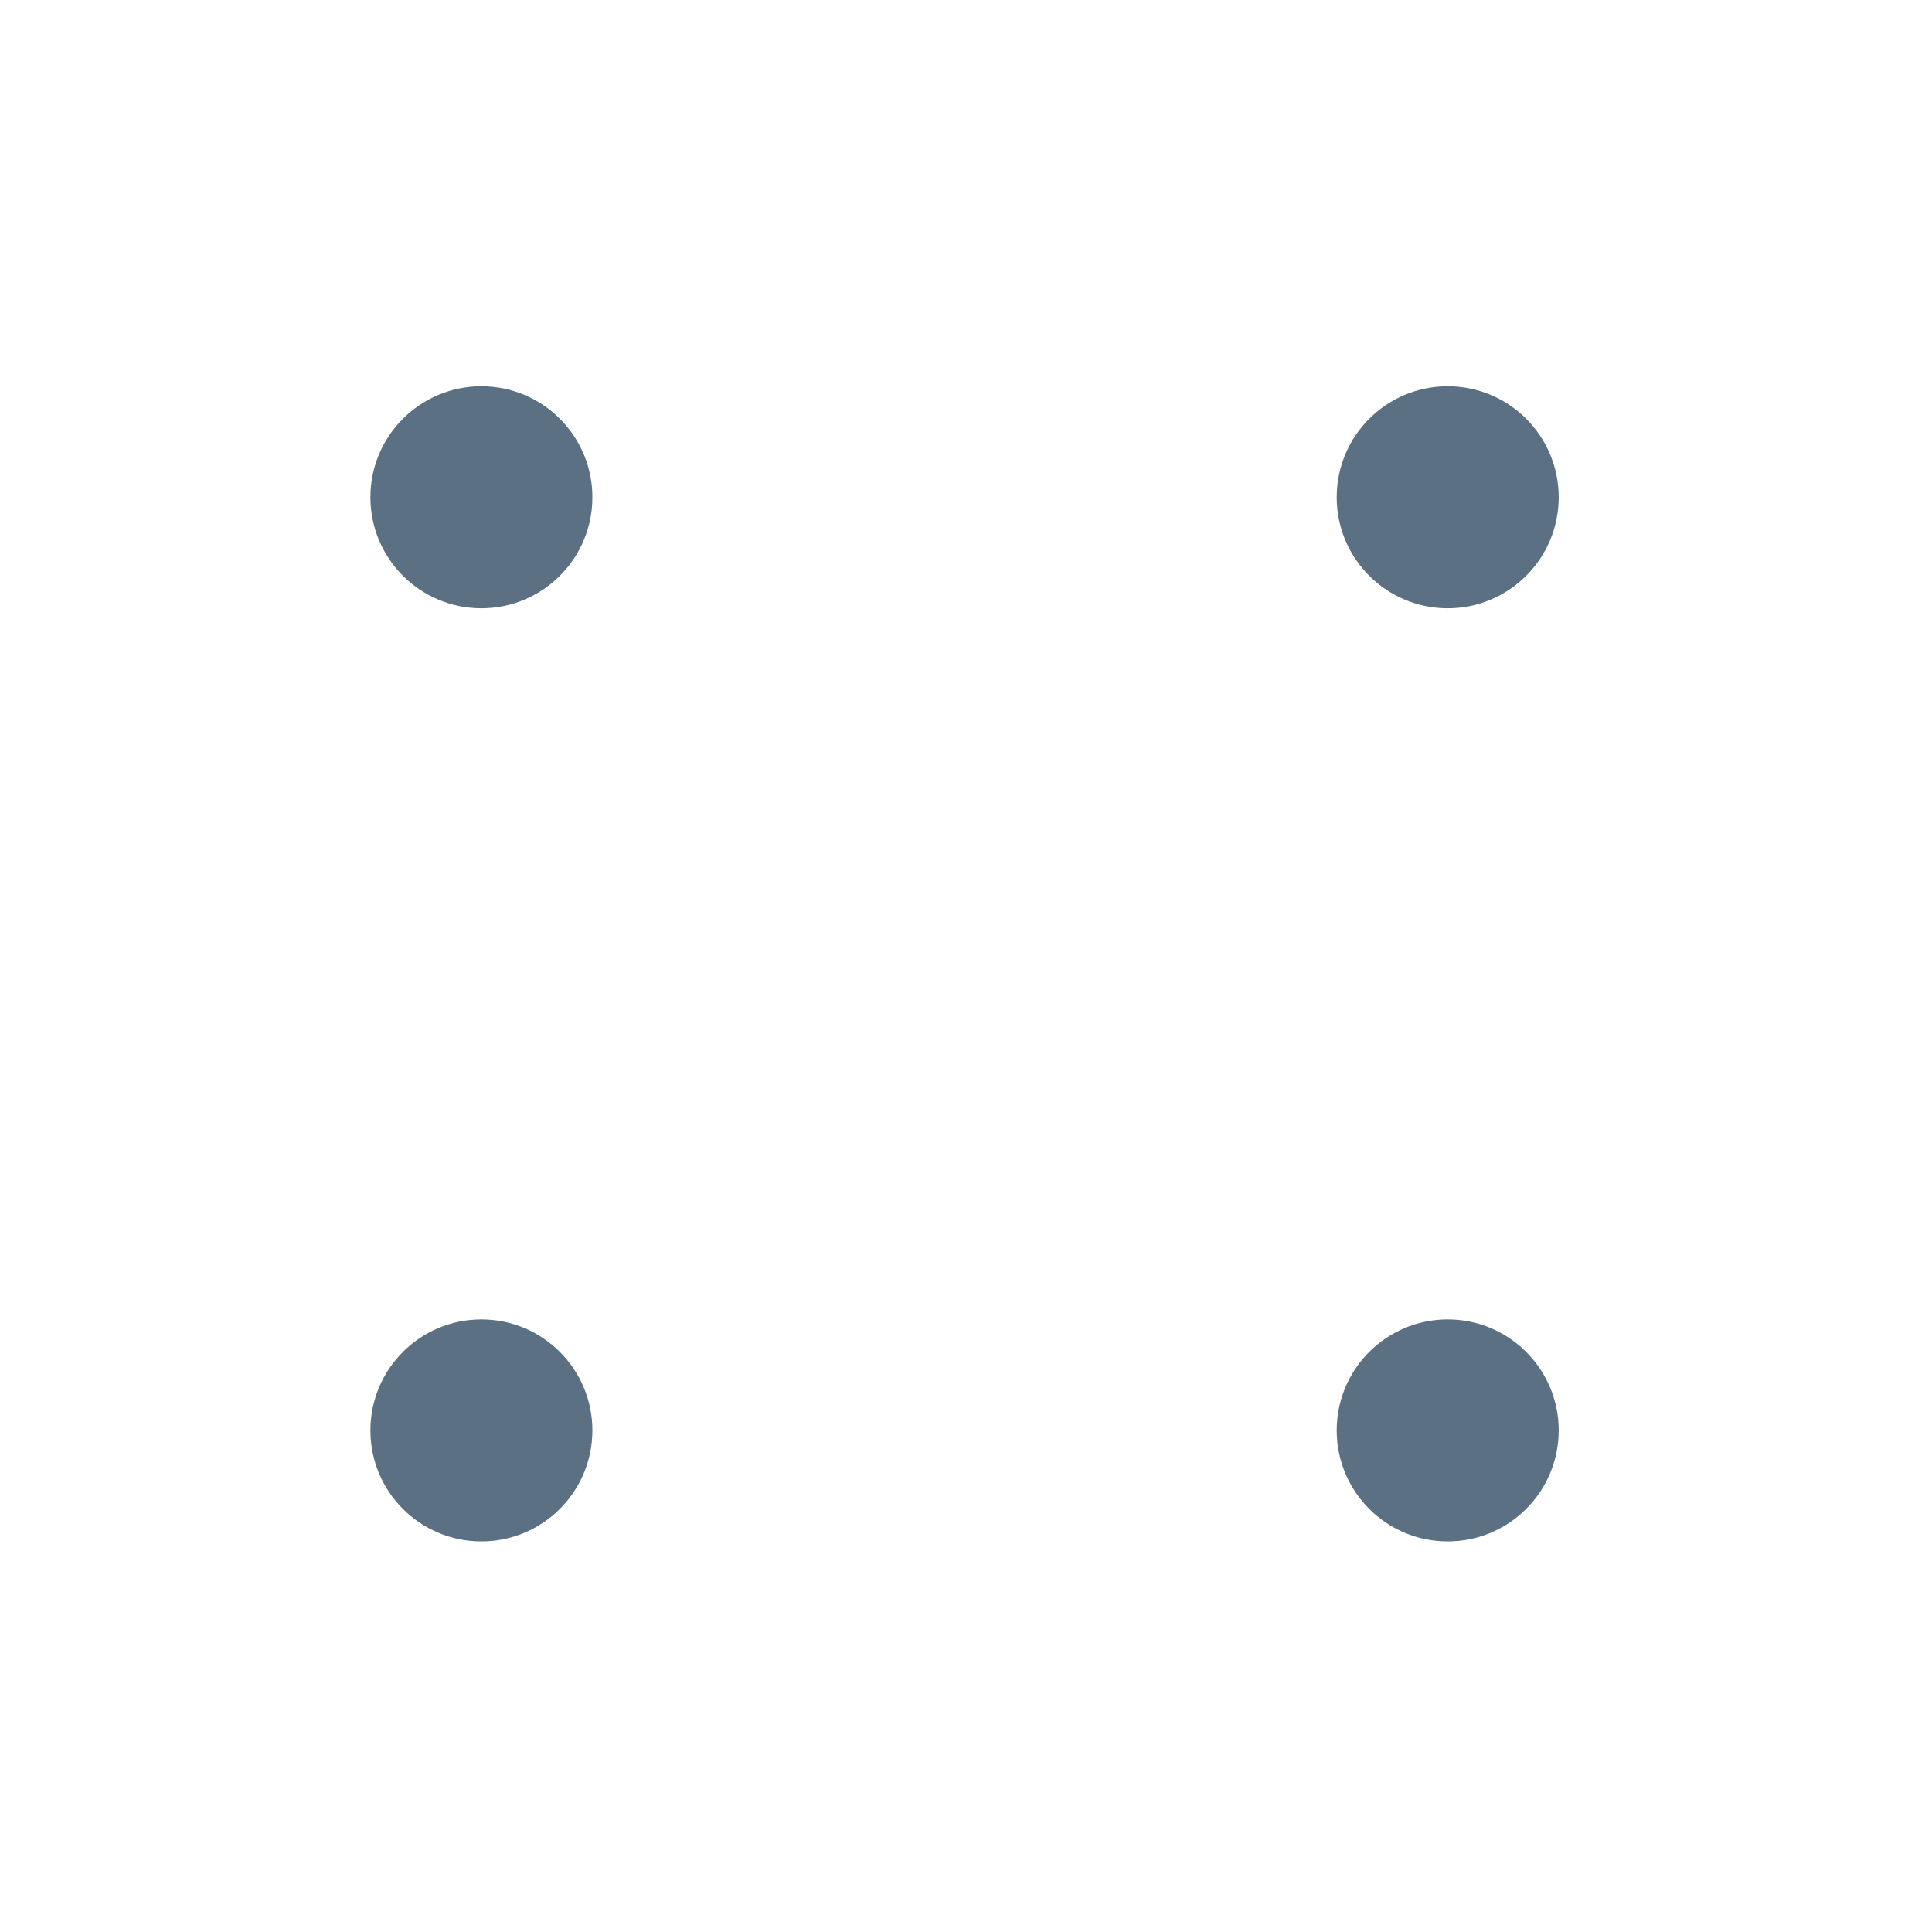 <?xml version="1.0" encoding="UTF-8"?> <svg xmlns="http://www.w3.org/2000/svg" width="60" height="60" version="1.1" viewBox="0 0 60 60"><path d="m14.95 18.89c1.904 0 3.447-1.543 3.447-3.447s-1.543-3.447-3.447-3.447-3.447 1.543-3.447 3.447 1.543 3.447 3.447 3.447z" fill="#5b7083"></path><path d="m44.96 18.89c1.904 0 3.447-1.543 3.447-3.447s-1.543-3.447-3.447-3.447c-1.904 0-3.447 1.543-3.447 3.447s1.543 3.447 3.447 3.447z" fill="#5b7083"></path><path d="m14.95 47.87c1.904 0 3.447-1.544 3.447-3.447s-1.543-3.447-3.447-3.447-3.447 1.543-3.447 3.447 1.543 3.447 3.447 3.447z" fill="#5b7083"></path><path d="m44.96 47.87c1.904 0 3.447-1.544 3.447-3.447s-1.543-3.447-3.447-3.447c-1.904 0-3.447 1.543-3.447 3.447s1.543 3.447 3.447 3.447z" fill="#5b7083"></path></svg> 